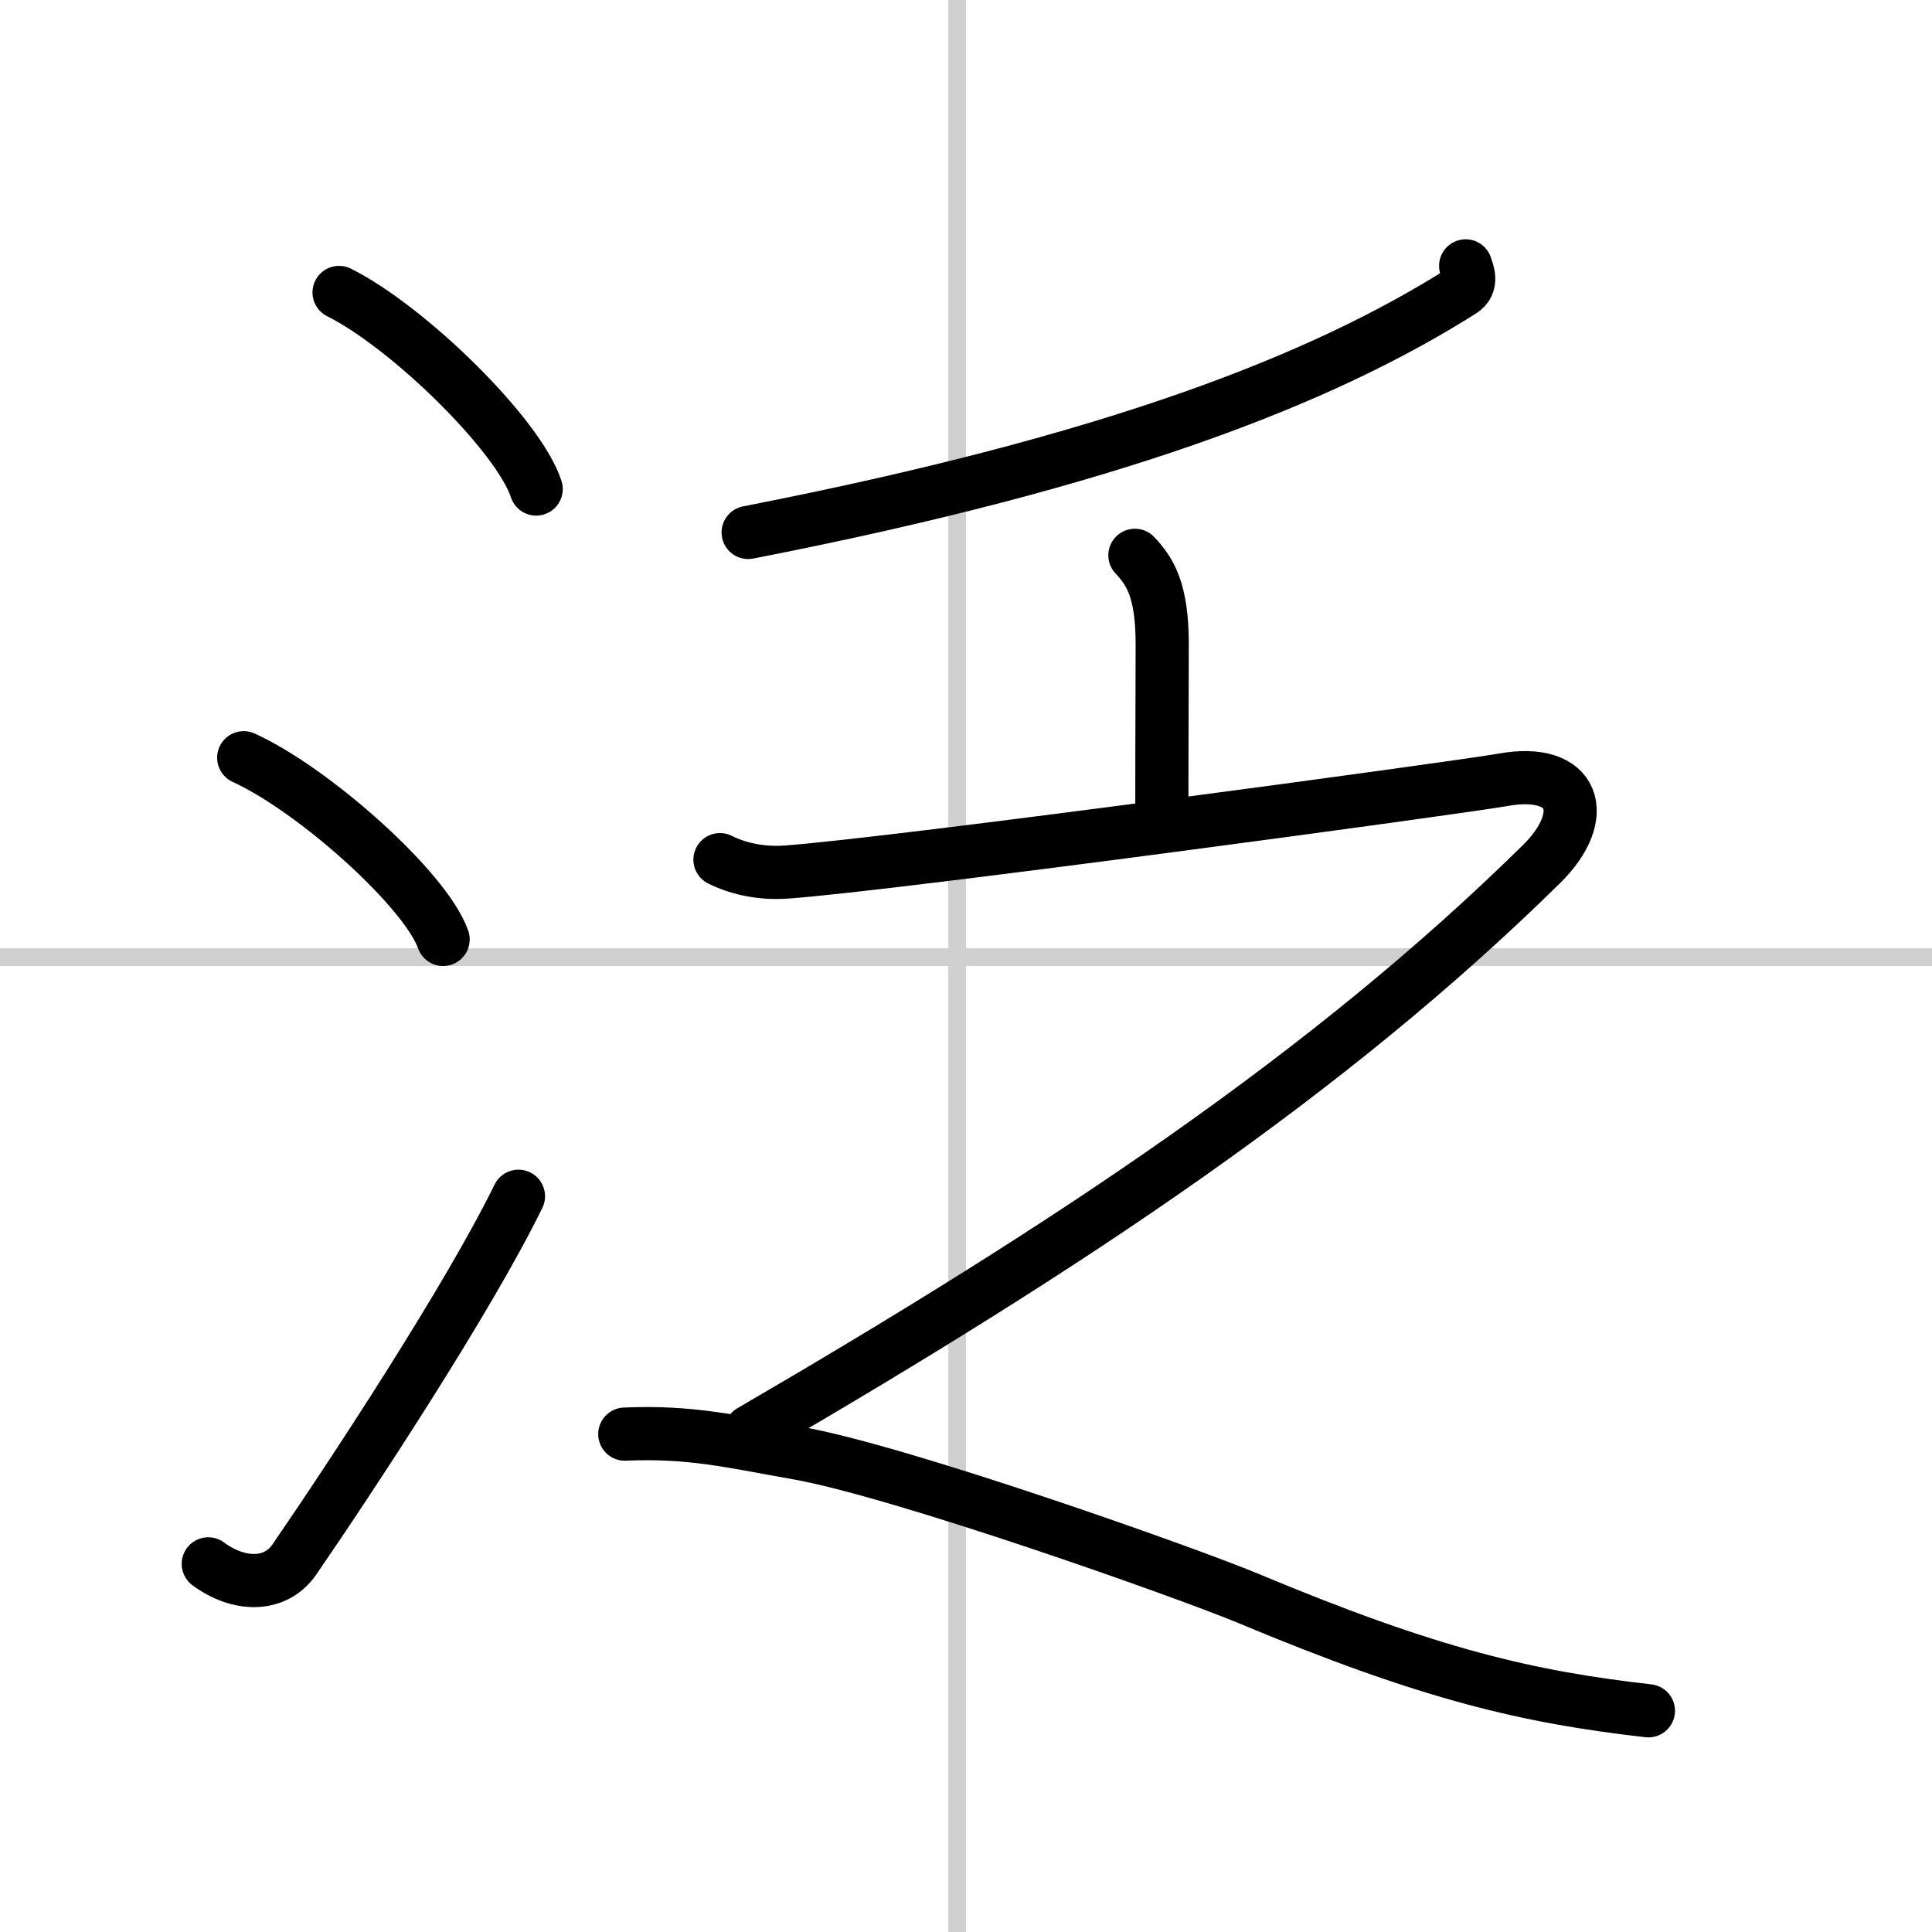 <svg width="400" height="400" viewBox="0 0 109 109" xmlns="http://www.w3.org/2000/svg"><rect x="0" y="0" width="109" height="109" fill="#808080" stroke="none"/><g fill="none" stroke="#000" stroke-linecap="round" stroke-linejoin="round" stroke-width="3"><rect width="100%" height="100%" fill="#fff" stroke="#fff"/><line x1="54" x2="54" y2="109" stroke="#d0d0d0" stroke-width="1"/><line x2="109" y1="54" y2="54" stroke="#d0d0d0" stroke-width="1"/><path d="m19.13 16.5c3.92 1.96 10.13 8.05 11.12 11.09"/><path d="M13.75,42.75C17.72,44.56,24.01,50.19,25,53"/><path d="m11.75 88.23c1.71 1.27 3.78 1.32 4.86-0.25 3.14-4.57 9.79-14.66 12.64-20.49"/><path d="m82.69 15c0.11 0.35 0.42 1.02-0.22 1.42-7.92 5-19.62 9.59-40.26 13.62"/><path d="m64.03 31.33c0.87 0.92 1.54 1.99 1.54 5.02 0 3.15-0.02 4.19-0.02 9.15"/><path d="m40.62 48.5c0.89 0.45 2.2 0.81 3.74 0.7 6.13-0.44 38.14-4.79 40.41-5.2 4.11-0.75 4.99 2 2.2 4.75-12.04 11.85-26.59 21.5-44.62 32"/><path d="M35.25,80.91c3.75-0.16,5.98,0.41,9.74,1.07c5.76,1.01,21.89,6.72,25.44,8.2C80.75,94.5,86.25,95.75,93,96.52"/></g></svg>
